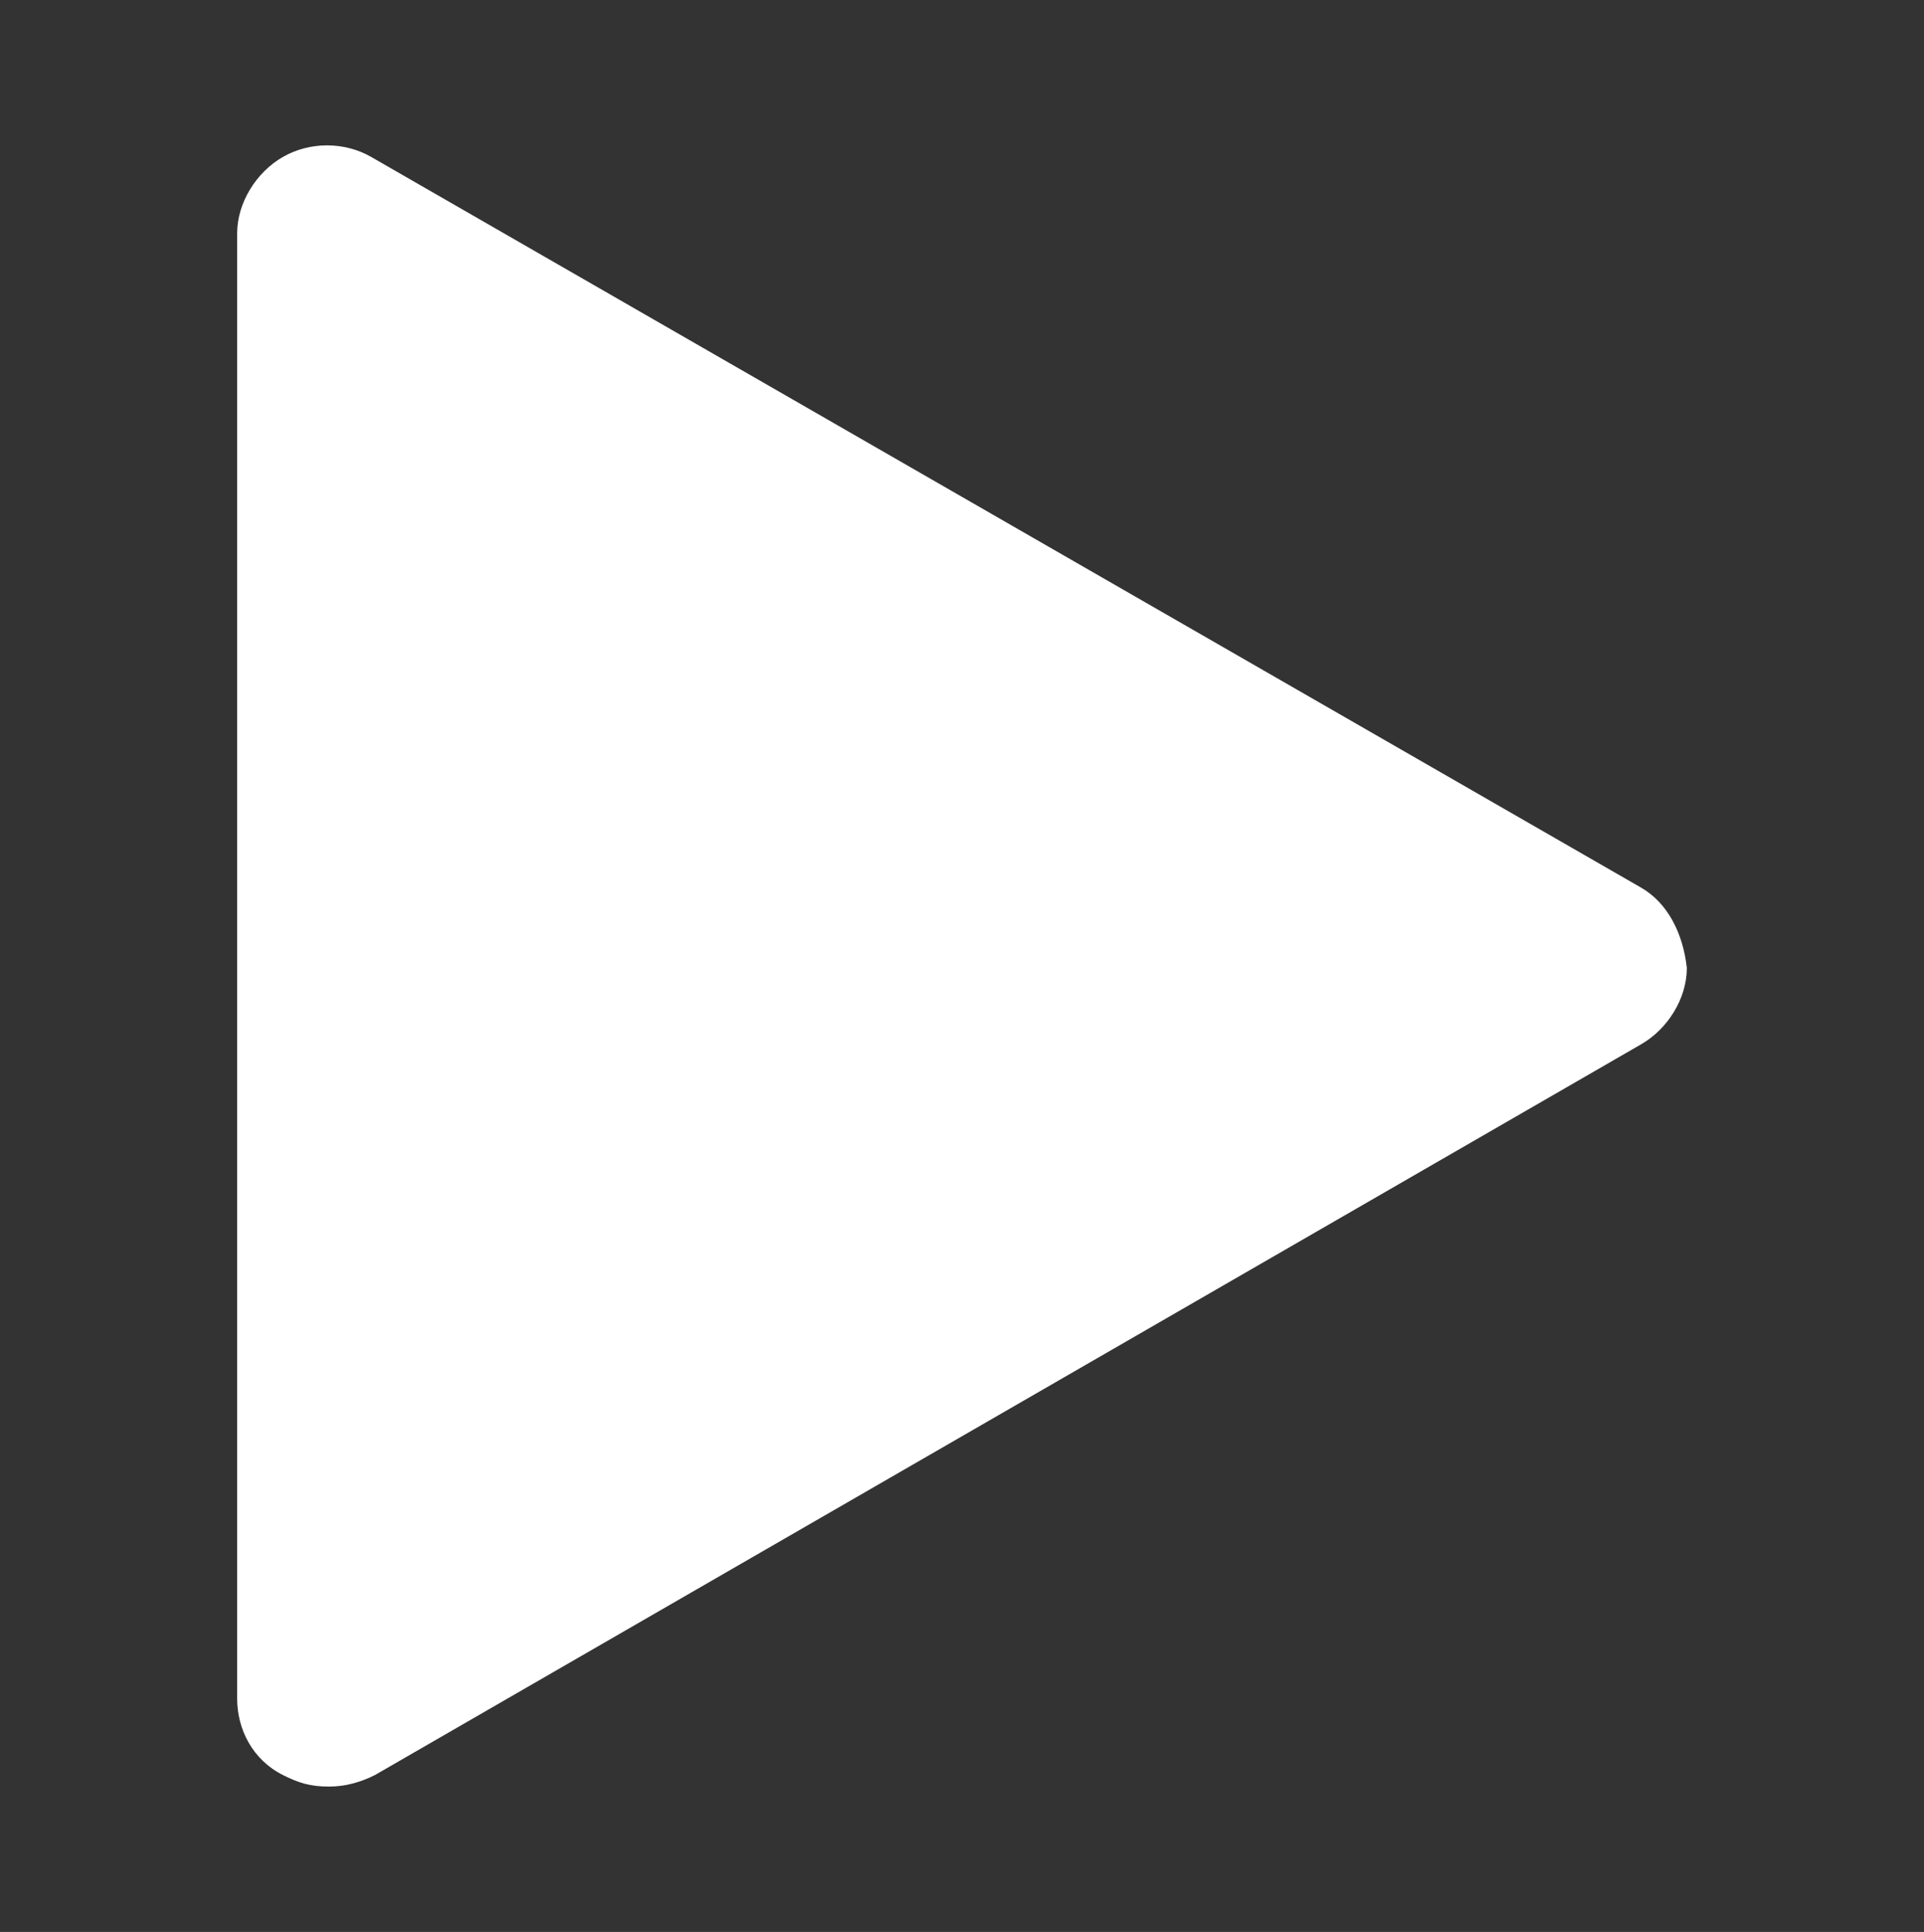 <?xml version="1.0" encoding="utf-8"?>
<!-- Generator: Adobe Illustrator 26.1.0, SVG Export Plug-In . SVG Version: 6.00 Build 0)  -->
<svg version="1.1" id="Layer_1" xmlns="http://www.w3.org/2000/svg" xmlns:xlink="http://www.w3.org/1999/xlink" x="0px" y="0px"
	 viewBox="0 0 50.3 50.5" style="enable-background:new 0 0 50.3 50.5;" xml:space="preserve">
<rect x="0" y="0" width="50.3" height="50.5" fill="#333333" stroke="none"/>
<style type="text/css">
	.st0{fill:#FFFFFF;}
</style>
<path class="st0" d="M42.9,23.2L9.7,4.1C9,3.7,8.1,3.7,7.4,4.1c-0.7,0.4-1.2,1.2-1.2,2v38.3c0,0.8,0.4,1.6,1.2,2
	c0.4,0.2,0.7,0.3,1.2,0.3c0.4,0,0.8-0.1,1.2-0.3l33.1-19.1c0.7-0.4,1.2-1.2,1.2-2C44,24.4,43.6,23.6,42.9,23.2z"/>
</svg>
